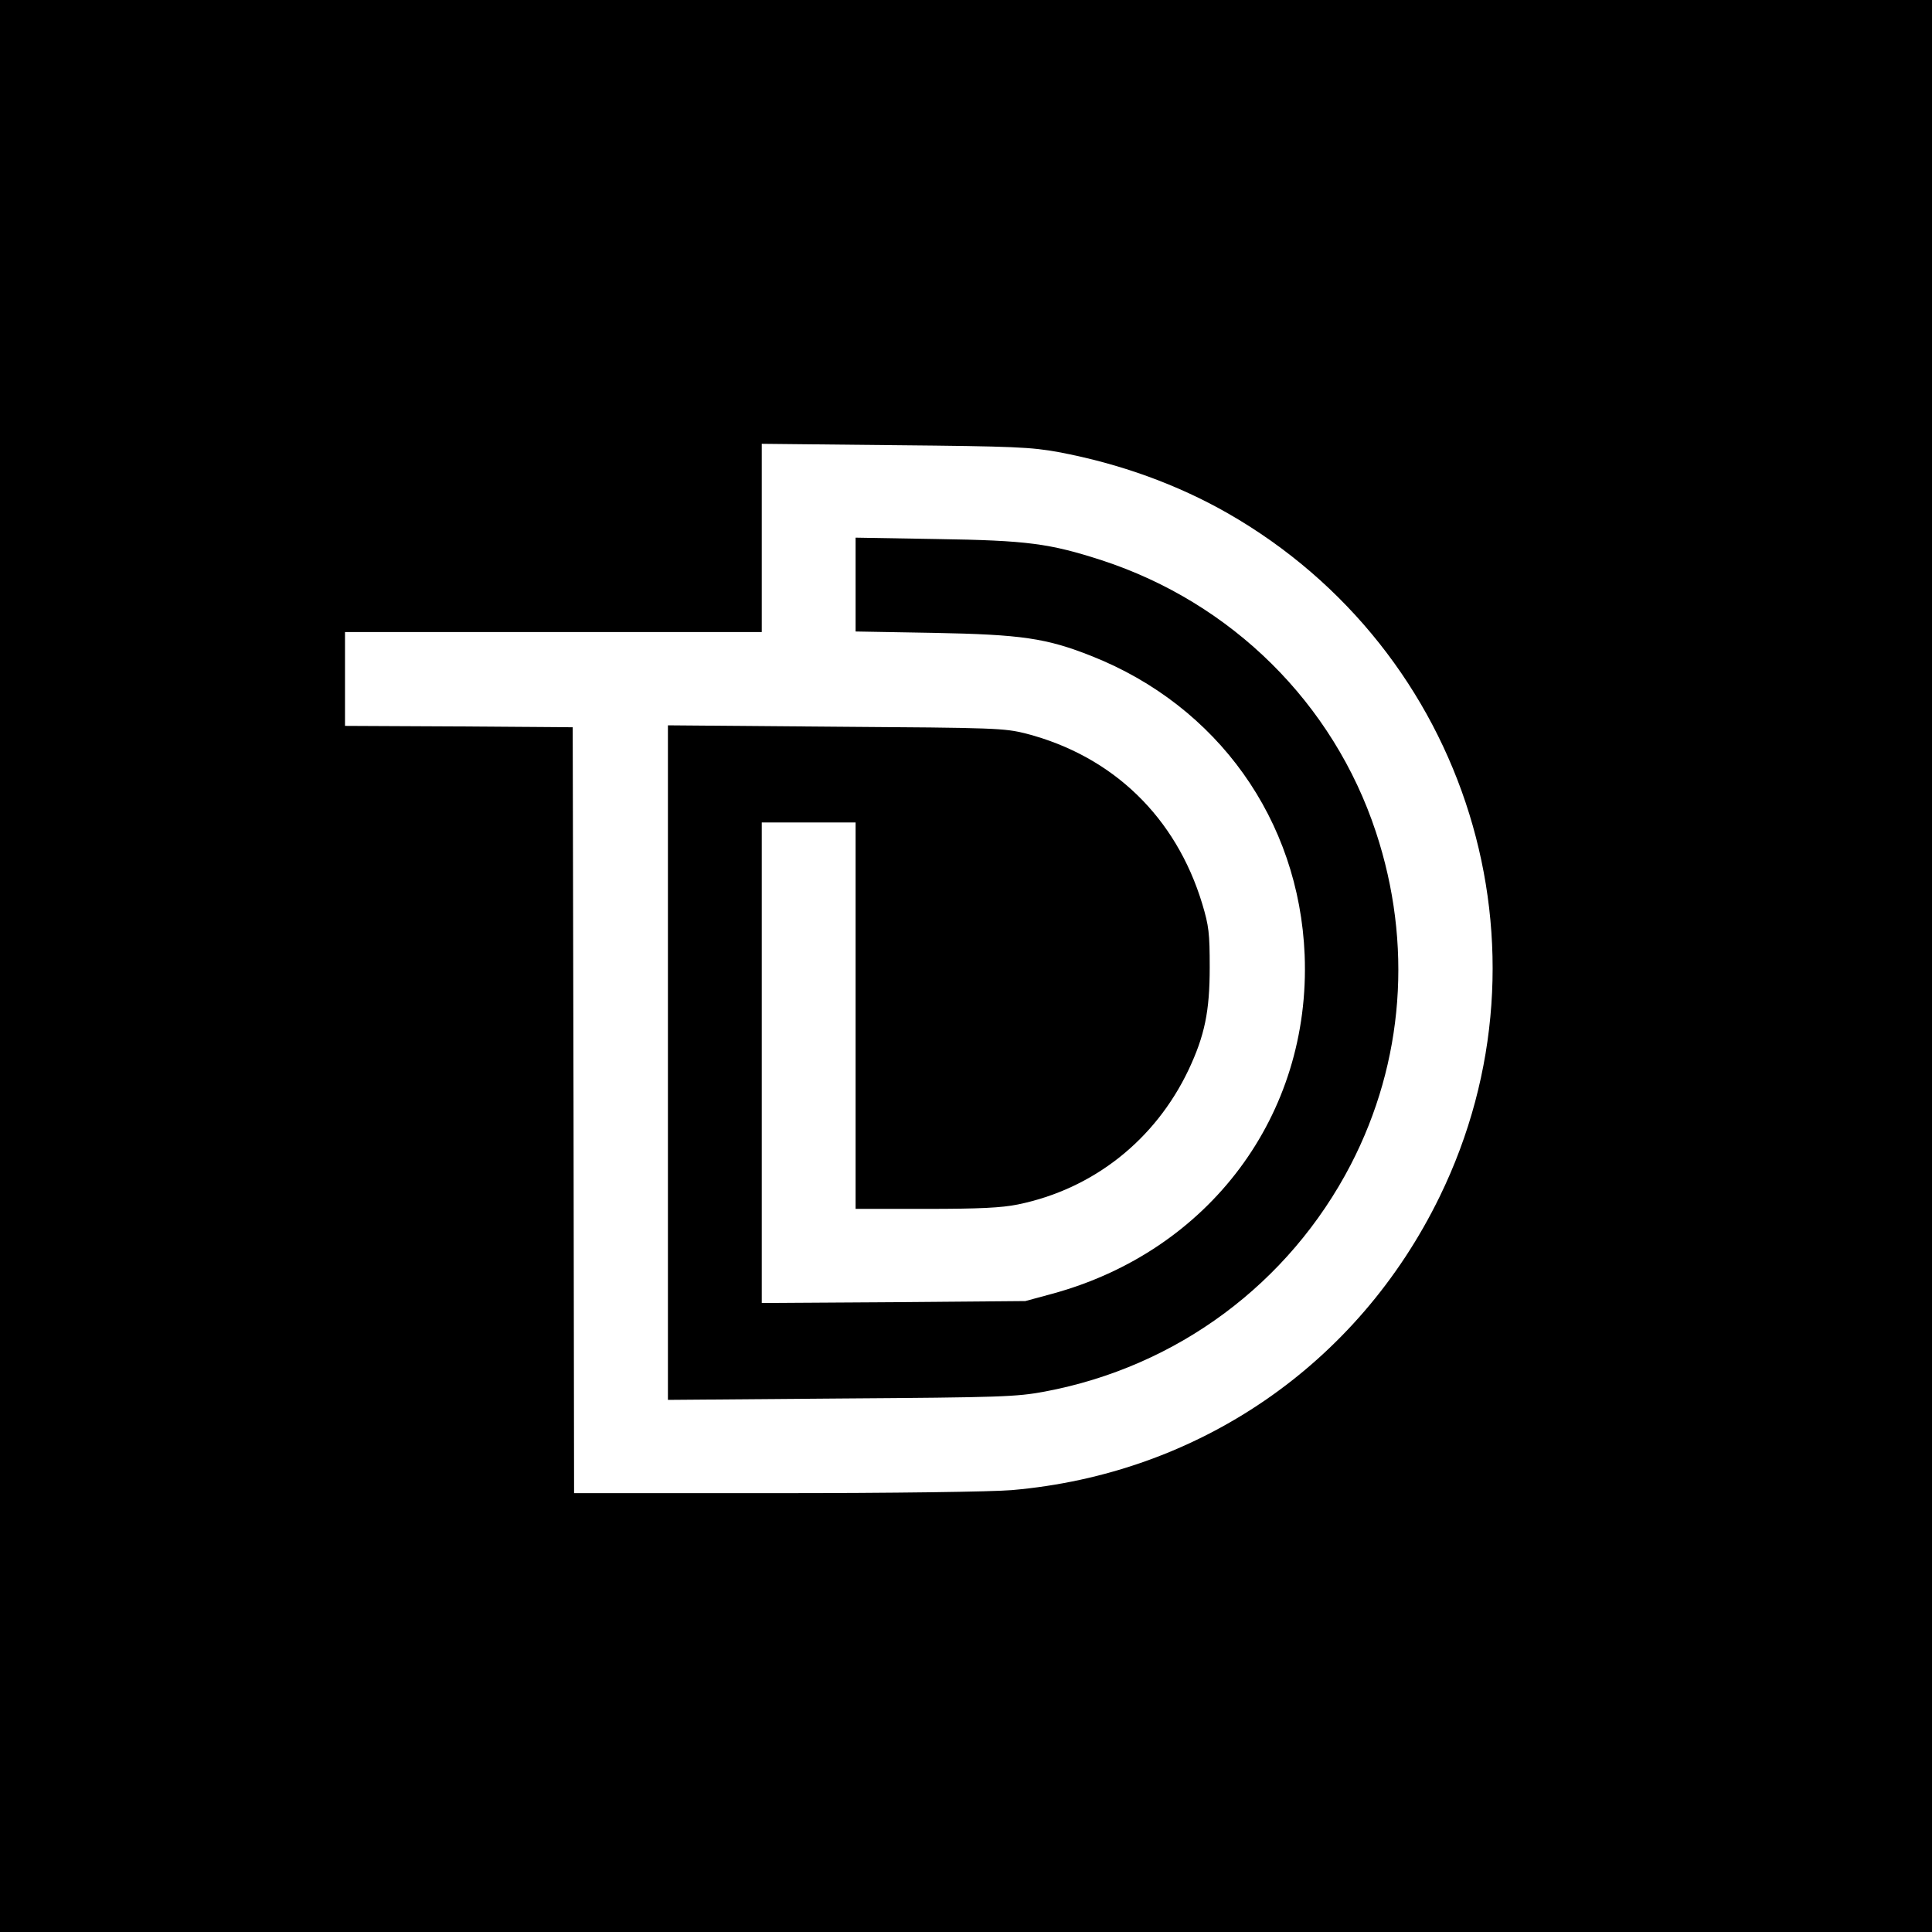 <?xml version="1.0" standalone="no"?>
<!DOCTYPE svg PUBLIC "-//W3C//DTD SVG 20010904//EN"
 "http://www.w3.org/TR/2001/REC-SVG-20010904/DTD/svg10.dtd">
<svg version="1.0" xmlns="http://www.w3.org/2000/svg"
 width="700pt" height="700pt" viewBox="0 0 700 700"
 preserveAspectRatio="xMidYMid meet">
<g transform="translate(0,700) scale(0.1,-0.1)"
fill="#000000" stroke="none">
<path d="M0 3500 l0 -3500 3500 0 3500 0 0 3500 0 3500 -3500 0 -3500 0 0
-3500z m3835 1862 c224 -42 432 -118 614 -222 871 -499 1205 -1579 767 -2476
-297 -609 -875 -1005 -1551 -1063 -69 -6 -431 -11 -852 -11 l-733 0 -2 1388
-3 1387 -412 3 -413 2 0 170 0 170 755 0 755 0 0 341 0 341 483 -5 c433 -4
493 -7 592 -25z"/>
<path d="M3100 4882 l0 -170 283 -5 c318 -6 408 -19 572 -84 457 -181 752
-594 772 -1083 23 -579 -345 -1073 -916 -1228 l-96 -26 -477 -4 -478 -3 0 870
0 871 170 0 170 0 0 -700 0 -700 255 0 c195 0 274 4 333 16 273 56 497 233
618 487 59 125 77 213 77 372 0 124 -3 150 -27 230 -95 314 -323 535 -638 617
-80 20 -108 21 -690 25 l-608 5 0 -1222 0 -1222 628 5 c580 4 635 6 737 25
480 90 885 391 1109 822 193 373 225 801 91 1206 -154 466 -522 830 -993 984
-189 61 -269 72 -599 77 l-293 5 0 -170z"/>
</g>
</svg>
